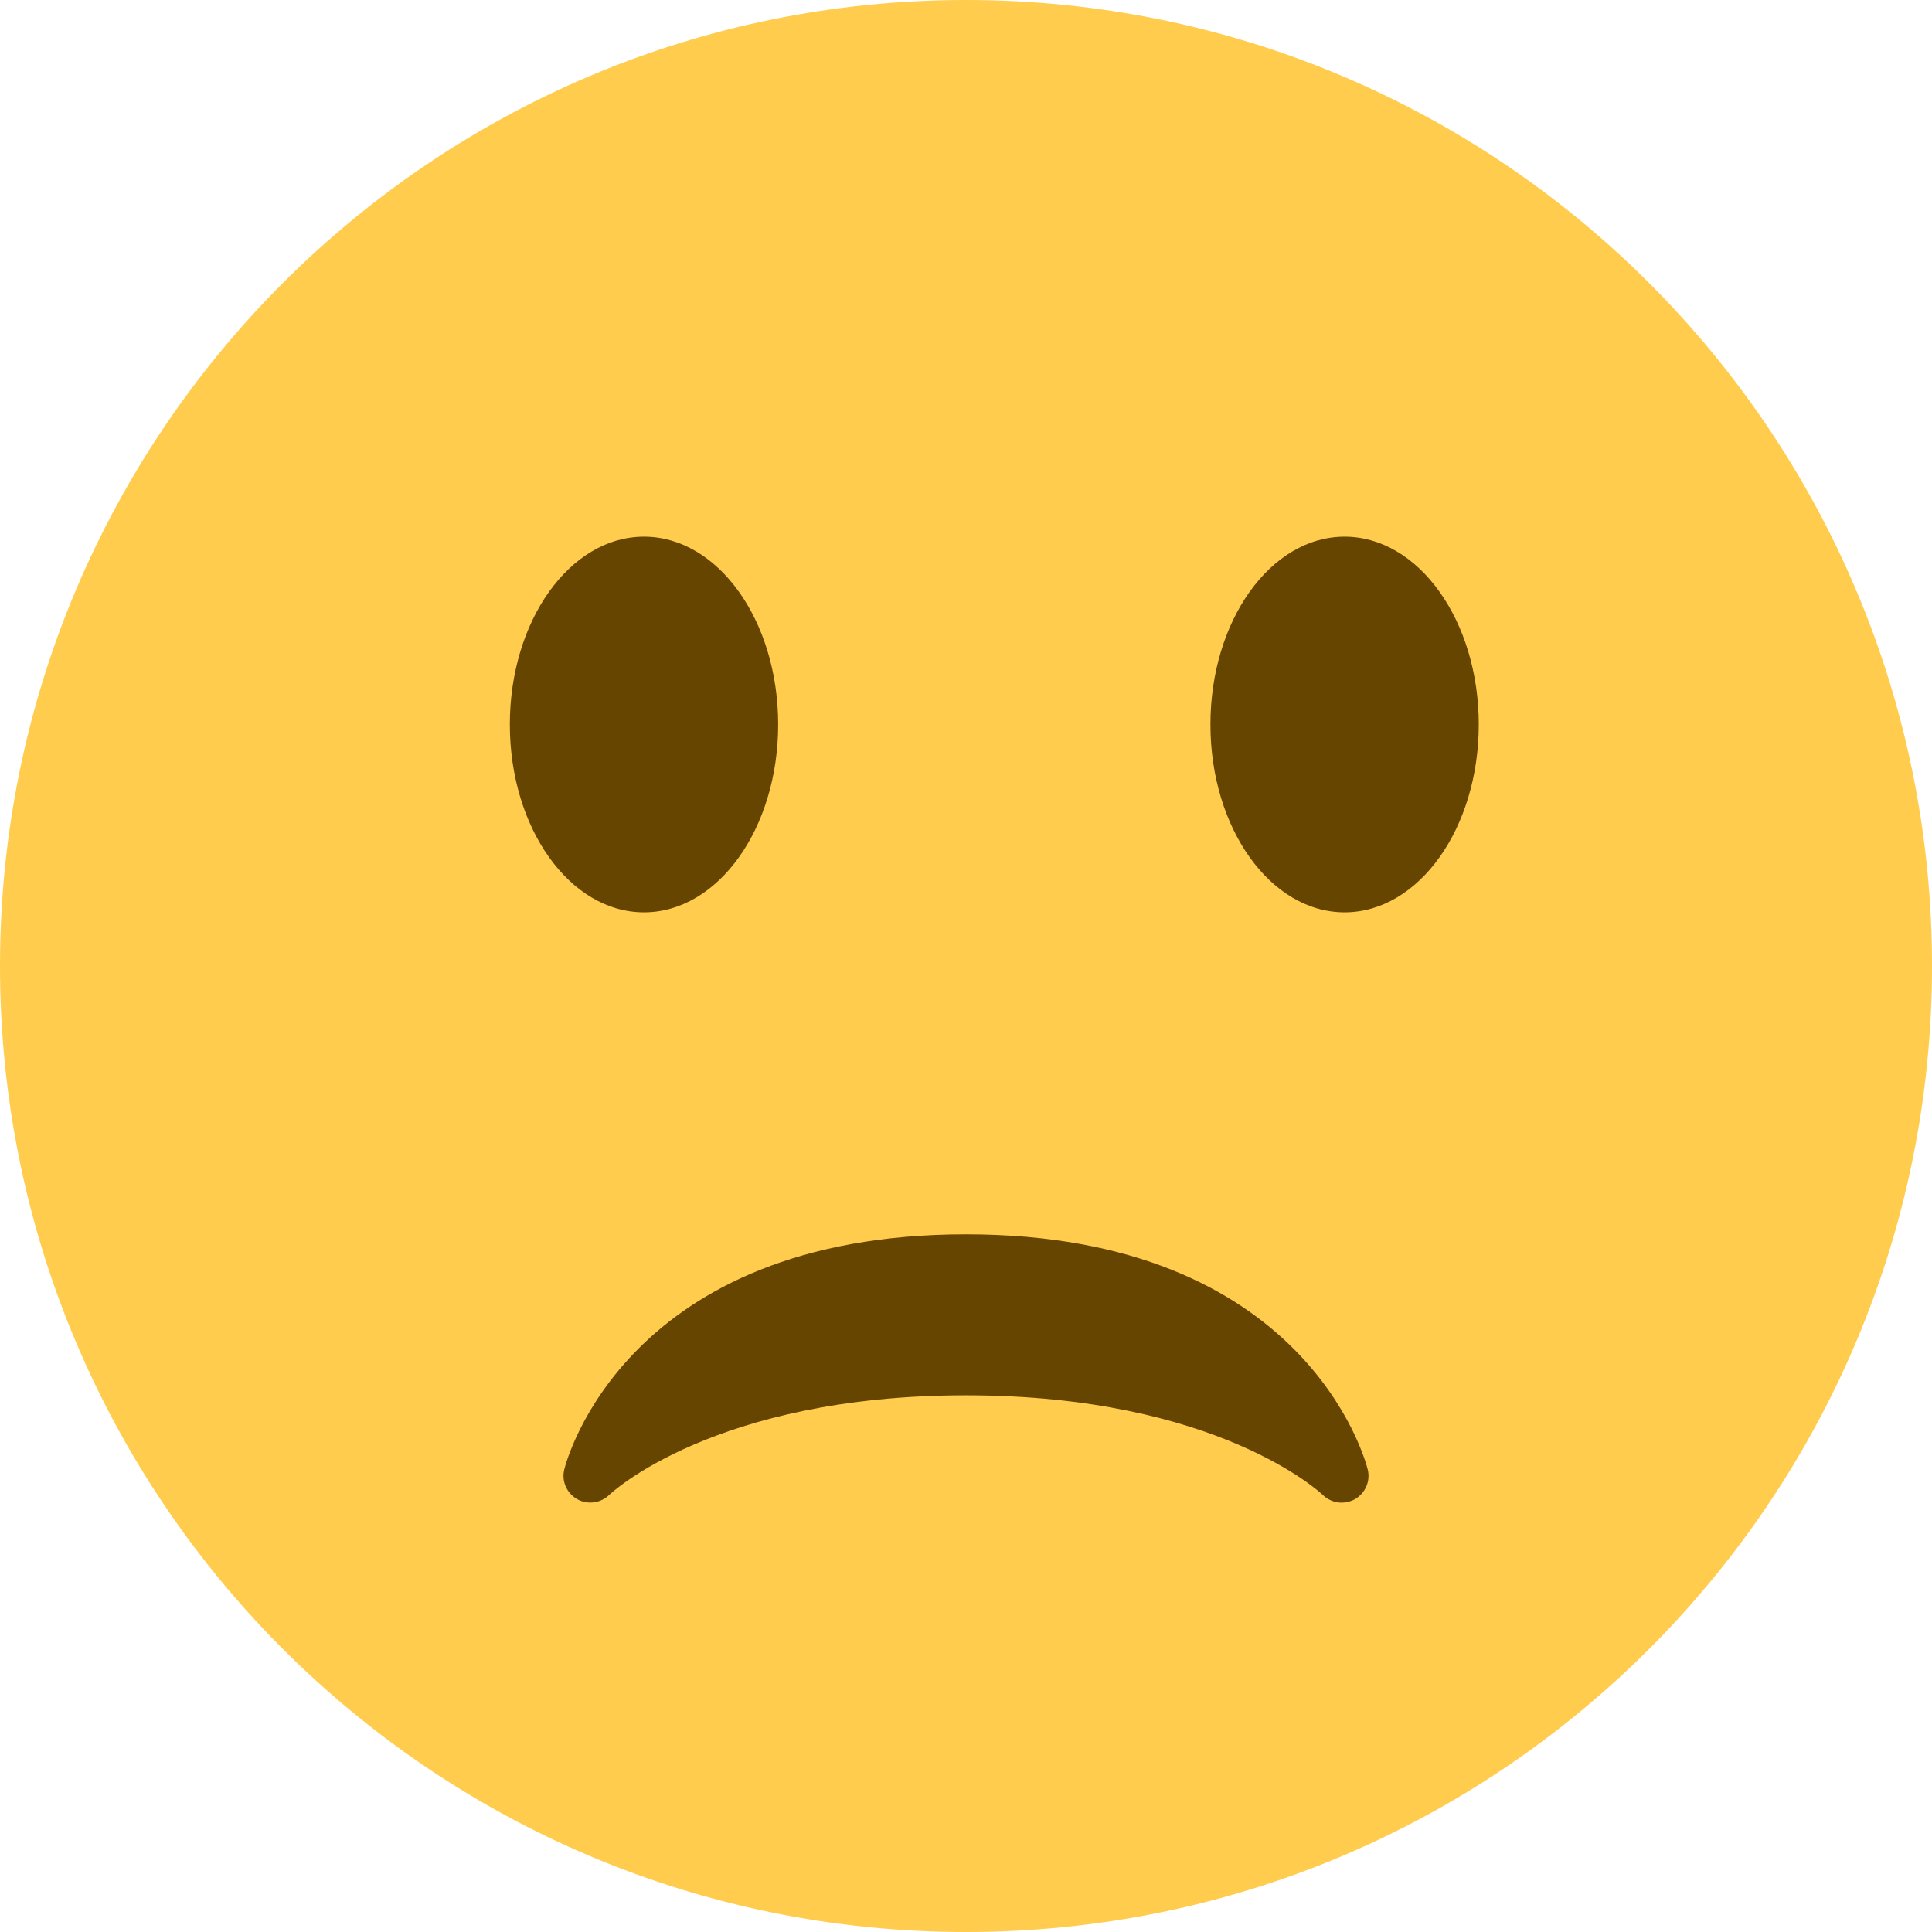 <?xml version="1.0" encoding="iso-8859-1"?>
<!-- Generator: Adobe Illustrator 19.0.0, SVG Export Plug-In . SVG Version: 6.00 Build 0)  -->
<svg version="1.1" id="Capa_1" xmlns="http://www.w3.org/2000/svg" xmlns:xlink="http://www.w3.org/1999/xlink" x="0px" y="0px"
	 viewBox="0 0 512 512" style="enable-background:new 0 0 512 512;" xml:space="preserve">
<g transform="matrix(1.25 0 0 -1.25 0 45)">
	<g>
		<g>
			<path style="fill:#FFCC4D;" d="M409.6-168.8c0-113.106-91.694-204.8-204.8-204.8S0-281.906,0-168.8S91.694,36,204.8,36
				S409.6-55.694,409.6-168.8"/>
			<path style="fill:#664500;" d="M289.963-275.512c-0.512,2.037-13.289,49.823-85.163,49.823
				c-71.885,0-84.662-47.787-85.163-49.823c-0.626-2.469,0.489-5.029,2.697-6.303c2.219-1.263,4.995-0.887,6.815,0.876
				c0.216,0.216,22.232,21.117,75.651,21.117c53.407,0,75.435-20.901,75.639-21.117c1.092-1.069,2.549-1.638,4.005-1.638
				c0.956,0,1.923,0.239,2.799,0.728C289.473-280.575,290.588-277.993,289.963-275.512"/>
			<path id="SVGCleanerId_0" style="fill:#664500;" d="M164.978-117.6c0-22.005-12.732-39.822-28.444-39.822
				s-28.444,17.818-28.444,39.822c0,21.993,12.732,39.822,28.444,39.822S164.978-95.607,164.978-117.6"/>
			<g transform="translate(12)">
				<path id="SVGCleanerId_0_1_" style="fill:#664500;" d="M301.511-117.6c0-22.005-12.732-39.822-28.444-39.822
					s-28.444,17.818-28.444,39.822c0,21.993,12.732,39.822,28.444,39.822S301.511-95.607,301.511-117.6"/>
			</g>
		</g>
	</g>
</g>
<g>
</g>
<g>
</g>
<g>
</g>
<g>
</g>
<g>
</g>
<g>
</g>
<g>
</g>
<g>
</g>
<g>
</g>
<g>
</g>
<g>
</g>
<g>
</g>
<g>
</g>
<g>
</g>
<g>
</g>
</svg>
